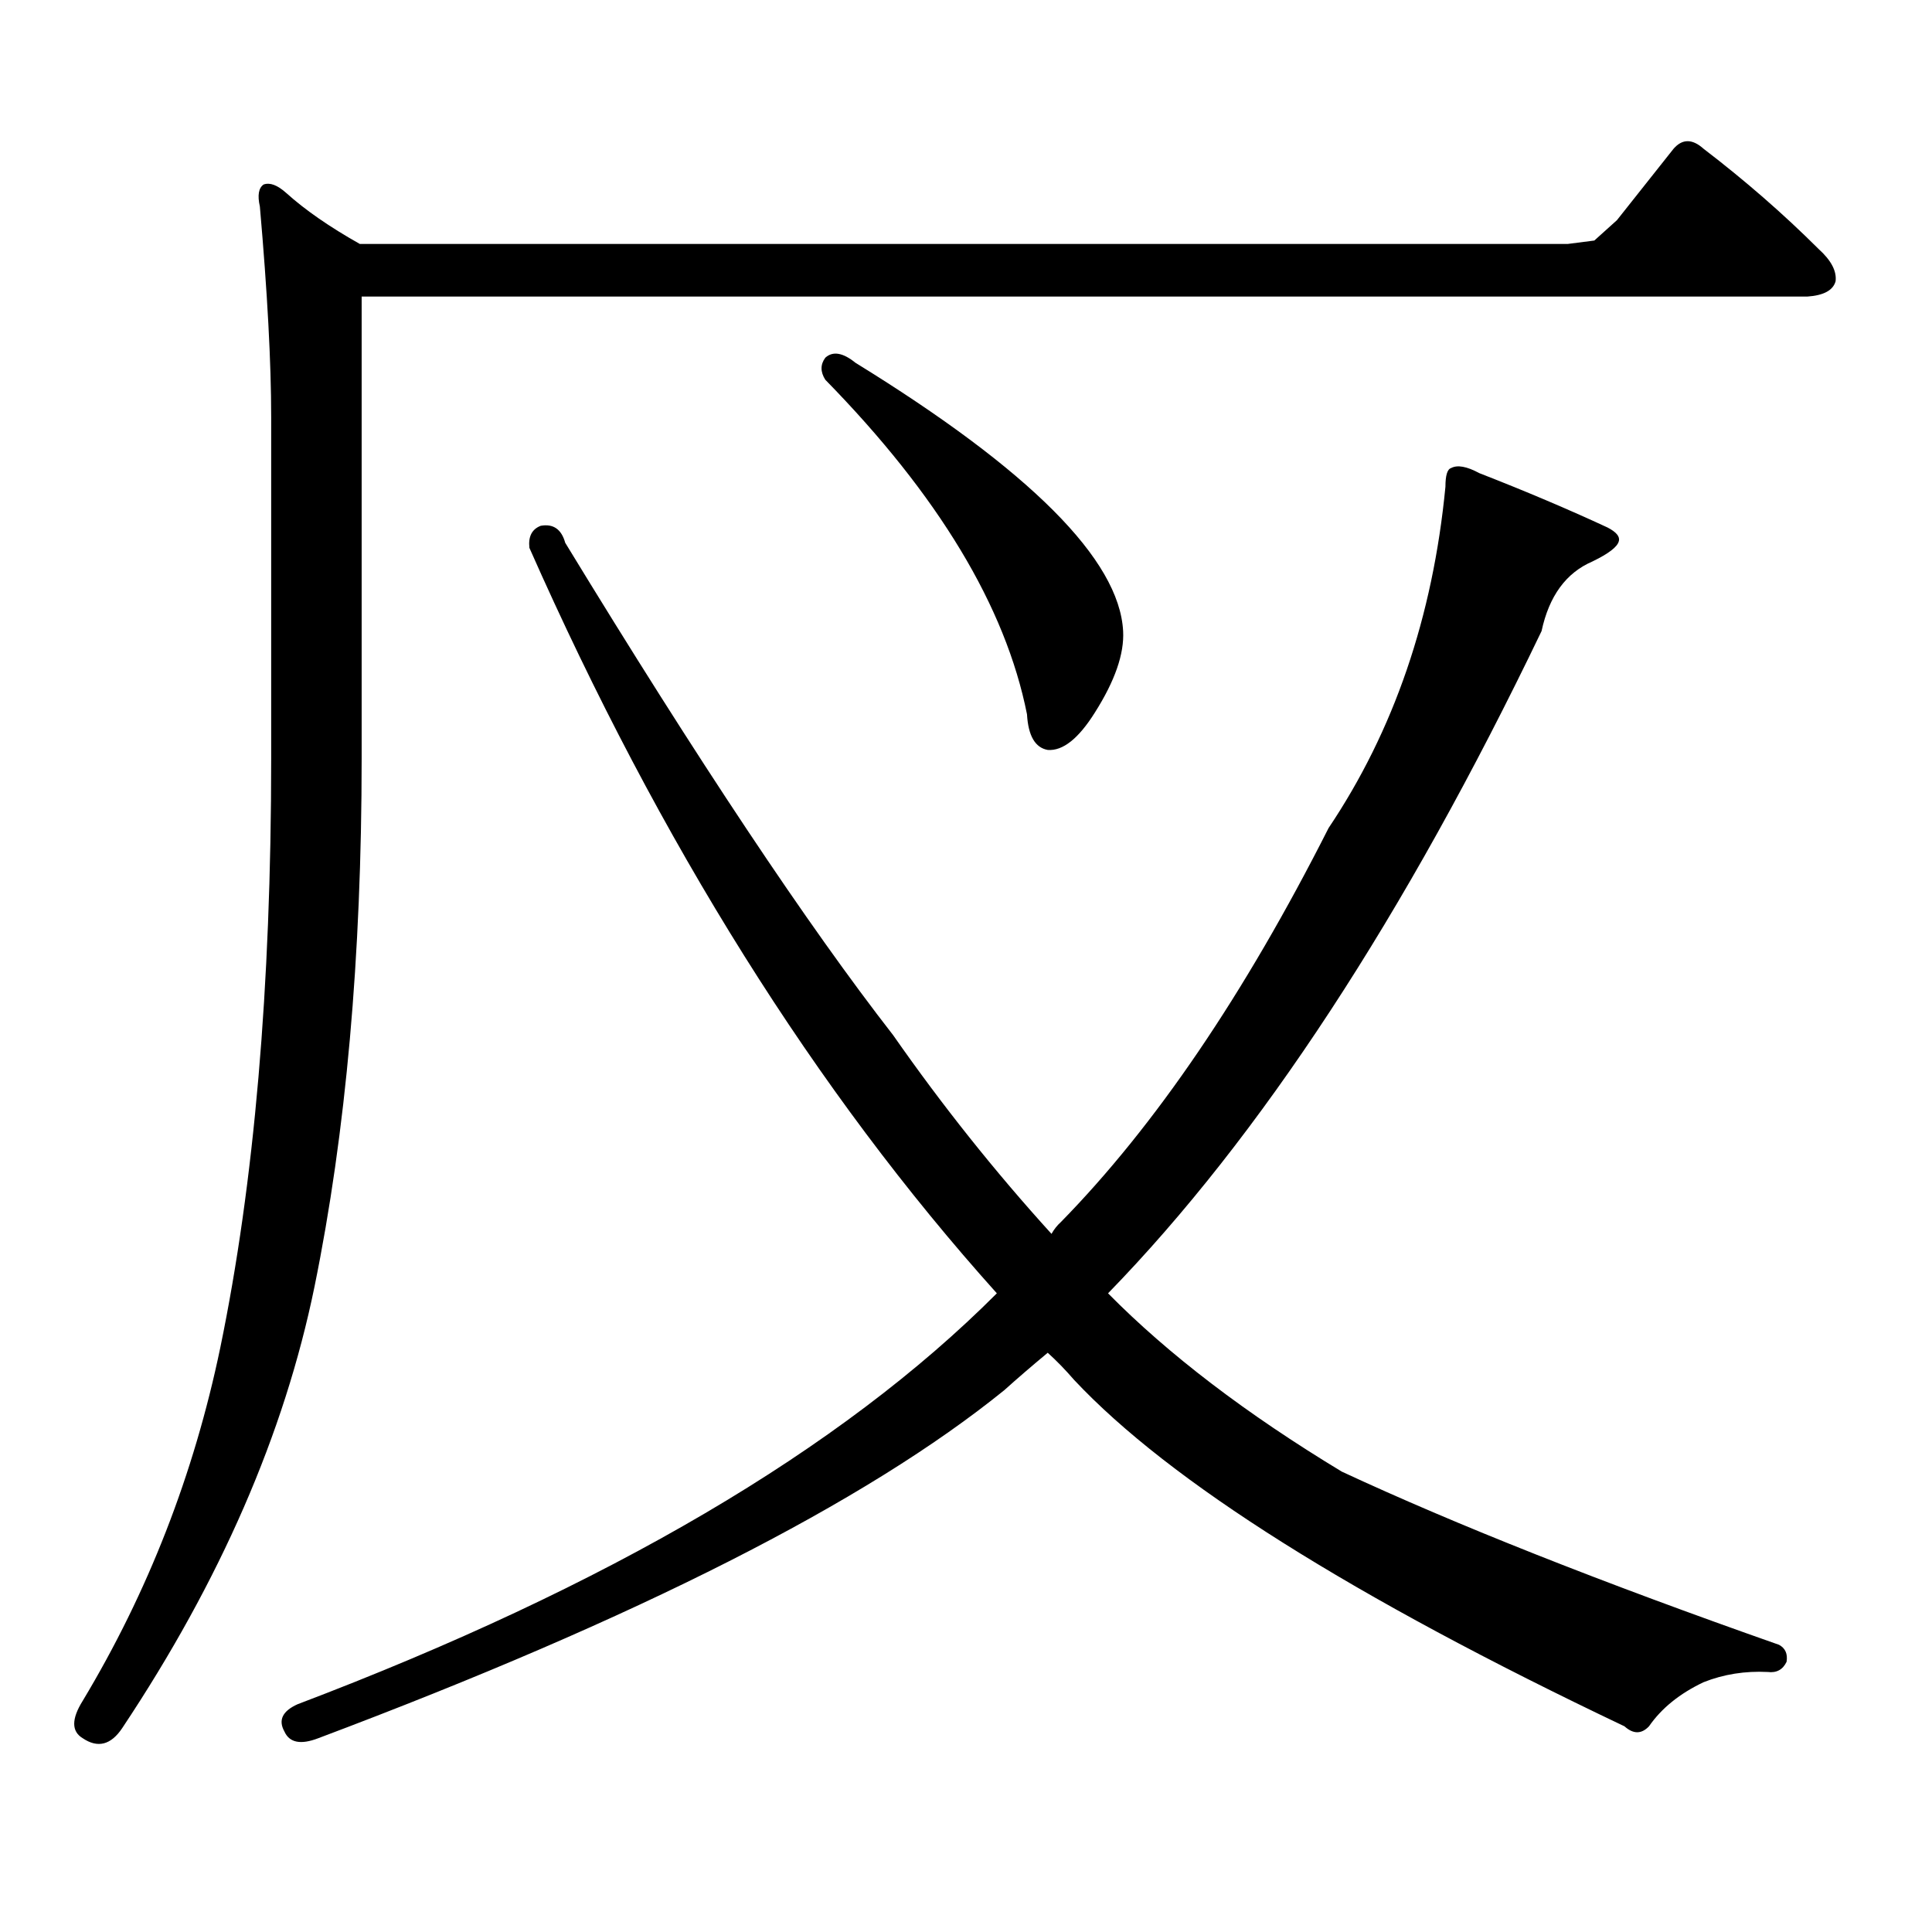 <?xml version="1.0" encoding="utf-8"?>
<!-- Generator: Adobe Illustrator 16.0.0, SVG Export Plug-In . SVG Version: 6.00 Build 0)  -->
<!DOCTYPE svg PUBLIC "-//W3C//DTD SVG 1.1//EN" "http://www.w3.org/Graphics/SVG/1.1/DTD/svg11.dtd">
<svg version="1.1" id="图层_1" xmlns="http://www.w3.org/2000/svg" xmlns:xlink="http://www.w3.org/1999/xlink" x="0px" y="0px"
	 width="1000px" height="1000px" viewBox="0 0 1000 1000" enable-background="new 0 0 1000 1000" xml:space="preserve">
<path d="M187.19,392.562c0,102.544-8.14,193.662-24.39,273.34c-15.609,76.177-48.779,152.339-99.51,228.516
	c-5.854,8.789-12.683,10.547-20.487,5.273c-5.854-3.516-5.854-9.97,0-19.336c33.811-56.25,57.56-117.197,71.218-182.813
	c17.561-84.952,26.341-186.616,26.341-304.98v-176.66c0-28.125-1.951-64.448-5.854-108.984c-1.311-5.85-0.655-9.668,1.951-11.426
	c3.247-1.167,7.149,0.302,11.707,4.395c9.756,8.789,22.438,17.578,38.048,26.367h625.351l13.658-1.758l11.707-10.547l29.268-36.914
	c4.543-5.273,9.756-5.273,15.609,0c21.463,16.411,41.295,33.701,59.511,51.855c6.494,5.864,9.421,11.426,8.78,16.699
	c-1.311,4.697-6.188,7.333-14.634,7.91H187.19V392.562z M519.865,719.515c-71.553,58.008-189.919,118.062-355.113,180.176
	c-9.115,3.516-14.969,2.334-17.561-3.516c-3.262-5.864-0.976-10.547,6.829-14.063c160.637-60.947,281.289-131.836,361.942-212.695
	c-93.656-104.288-174.31-232.91-241.945-385.84c-0.655-5.85,1.296-9.668,5.854-11.426c6.494-1.167,10.731,1.758,12.683,8.789
	c68.932,113.091,125.516,198.056,169.752,254.883c25.365,36.337,52.682,70.615,81.949,102.832c1.296-2.334,2.927-4.395,4.878-6.152
	c48.779-49.795,94.952-117.773,138.533-203.906c33.811-50.386,53.978-109.273,60.486-176.66c0-5.85,0.976-9.077,2.927-9.668
	c3.247-1.758,8.125-0.879,14.634,2.637c24.055,9.38,46.173,18.759,66.34,28.125c4.543,2.348,6.494,4.697,5.854,7.031
	c-0.655,2.939-5.213,6.455-13.658,10.547c-13.658,5.864-22.438,17.88-26.341,36.035C727.01,474.301,652.21,588.558,573.522,669.418
	c31.219,31.641,71.538,62.402,120.973,92.285c59.176,27.534,134.631,57.417,226.336,89.648c3.247,1.758,4.543,4.683,3.902,8.789
	c-1.951,4.092-5.213,5.85-9.756,5.273c-11.707-0.591-22.773,1.167-33.17,5.273c-12.362,5.85-21.798,13.472-28.292,22.852
	c-3.902,4.092-8.14,4.092-12.683,0c-140.484-66.797-235.451-126.563-284.871-179.297c-4.558-5.273-9.115-9.956-13.658-14.063
	C533.844,707.211,526.359,713.665,519.865,719.515z M427.185,185.14c3.902-3.516,9.101-2.637,15.609,2.637
	c90.395,55.673,136.582,101.953,138.533,138.867c0.641,11.728-4.237,25.791-14.634,42.188c-8.46,13.486-16.585,19.927-24.39,19.336
	c-6.509-1.167-10.091-7.32-10.731-18.457c-11.066-55.659-45.853-113.379-104.388-173.145
	C424.578,192.474,424.578,188.656,427.185,185.14z"/>
</svg>
